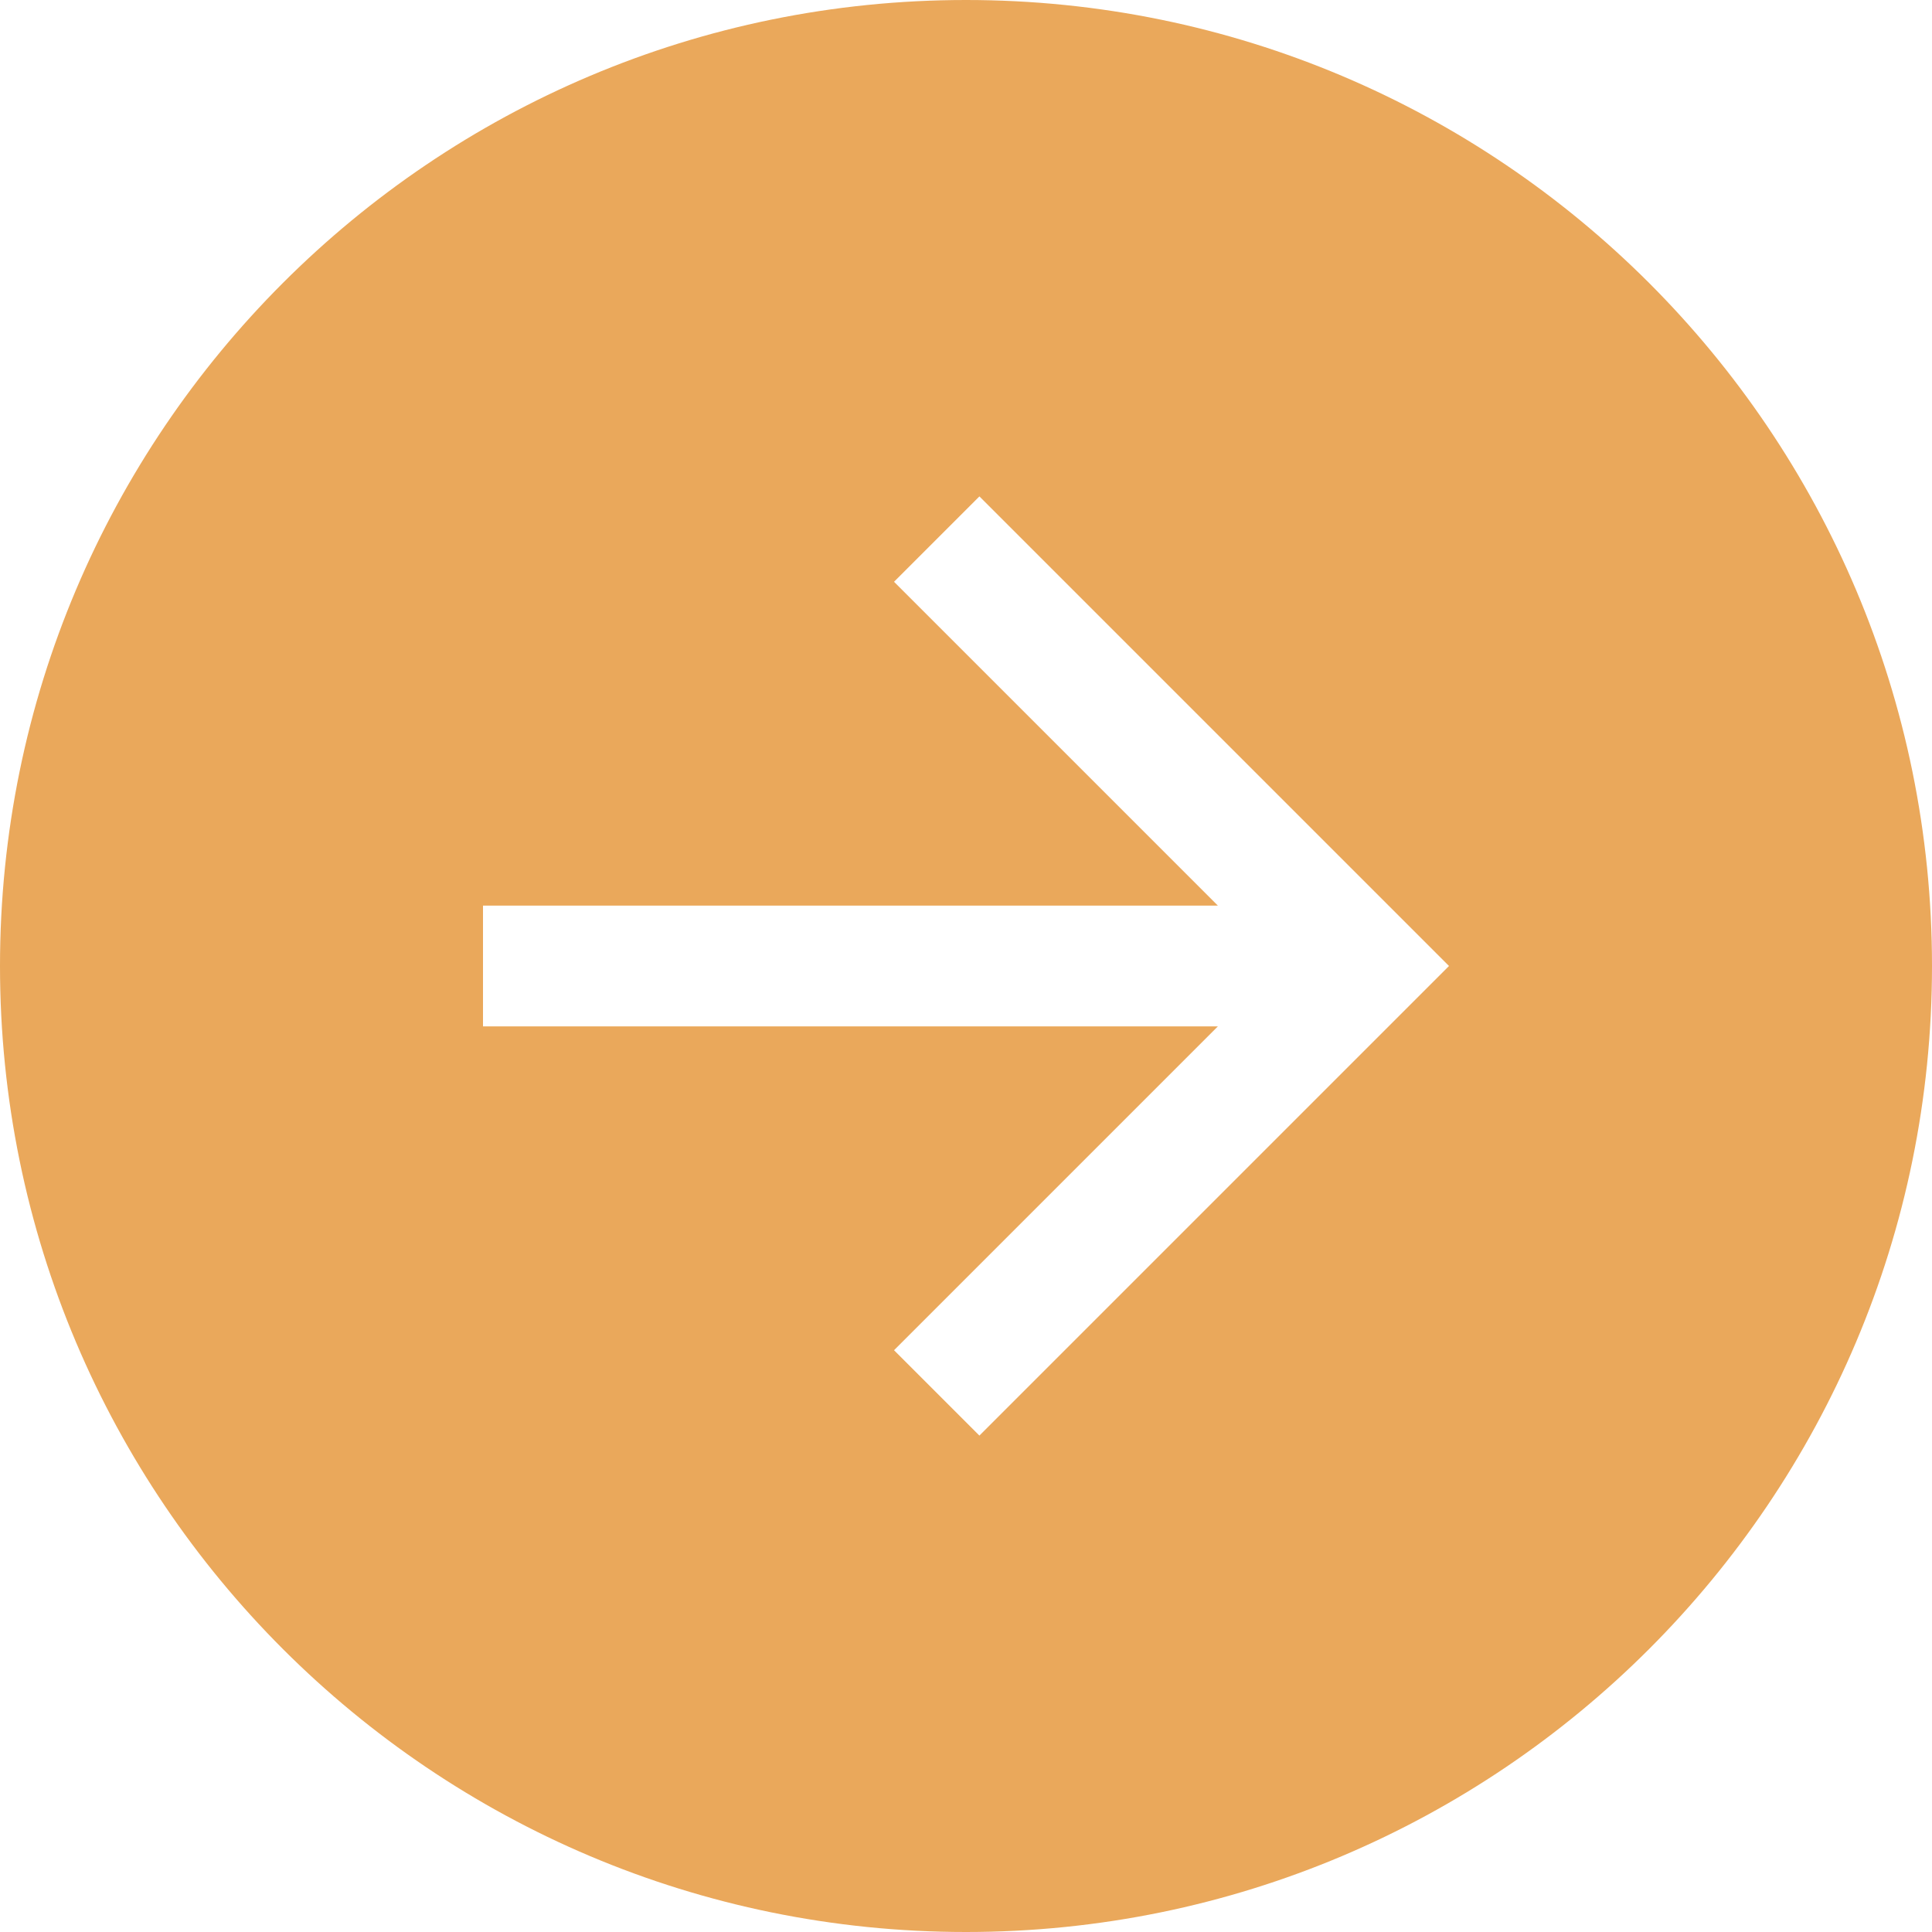 <?xml version="1.0" encoding="UTF-8"?> <svg xmlns="http://www.w3.org/2000/svg" width="96" height="96" viewBox="0 0 96 96" fill="none"> <g clip-path="url(#clip0)"> <path fill-rule="evenodd" clip-rule="evenodd" d="M48 96C74.51 96 96 74.51 96 48C96 21.49 74.51 -1.08863e-05 48 -9.72754e-06C21.49 -8.56877e-06 -3.25692e-06 21.49 -2.09815e-06 48C-9.39372e-07 74.51 21.49 96 48 96ZM44.424 28.908L60.516 45L24 45L24 51L60.516 51L44.424 67.092L48.666 71.334L72 48L48.666 24.666L44.424 28.908Z" fill="#EAA85B"></path> </g> <defs> <clipPath id="clip0"> <rect width="24" height="24" fill="white" transform="translate(0 96) scale(4) rotate(-90)"></rect> </clipPath> </defs> </svg> 
